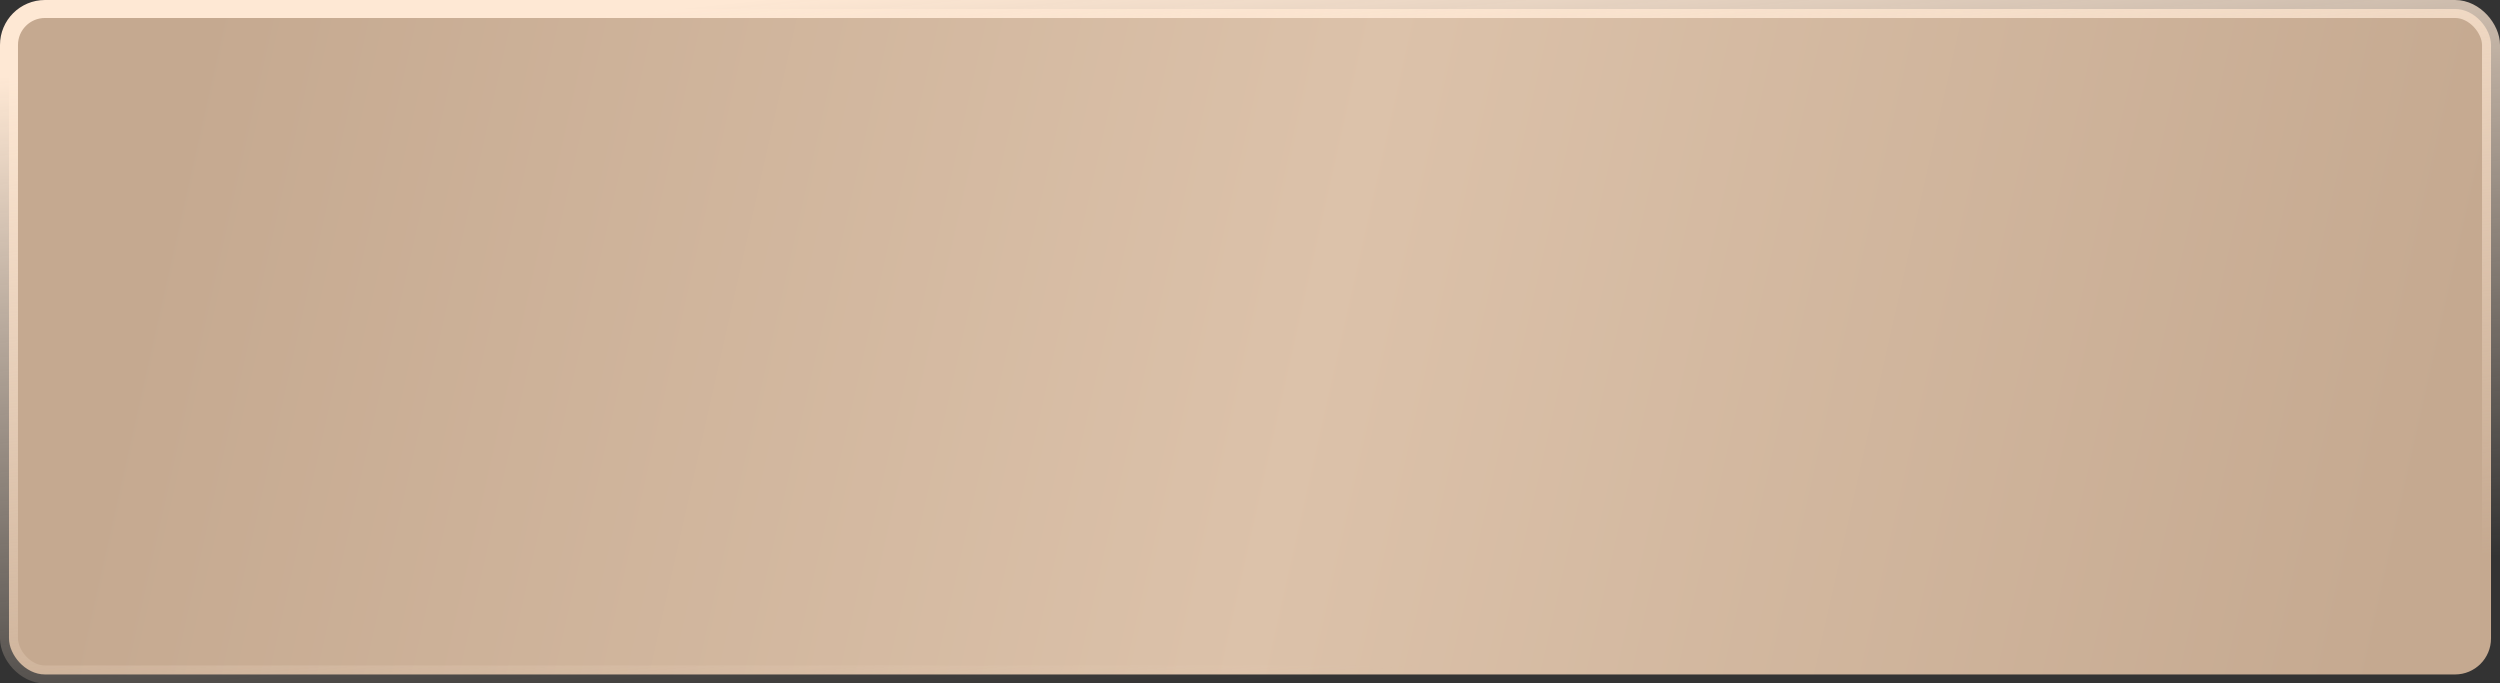 <?xml version="1.0" encoding="UTF-8"?> <svg xmlns="http://www.w3.org/2000/svg" width="278" height="76" viewBox="0 0 278 76" fill="none"><rect x="0" y="0" width="278" height="76" fill="#333333" stroke="none"/> <rect x="1" y="1" width="276" height="74" rx="4" fill="url(#paint0_linear_1_237)" stroke="url(#paint1_linear_1_237)" stroke-width="2"></rect> <defs> <linearGradient id="paint0_linear_1_237" x1="17.375" y1="25.046" x2="263.918" y2="80.537" gradientUnits="userSpaceOnUse"> <stop stop-color="#C5A990"></stop> <stop offset="0.51" stop-color="#DCC2AA"></stop> <stop offset="1" stop-color="#C5A990"></stop> </linearGradient> <linearGradient id="paint1_linear_1_237" x1="127.996" y1="-4.5" x2="136.226" y2="76.283" gradientUnits="userSpaceOnUse"> <stop stop-color="#FEE8D4"></stop> <stop offset="1" stop-color="#FEE8D4" stop-opacity="0"></stop> </linearGradient> </defs> </svg> 